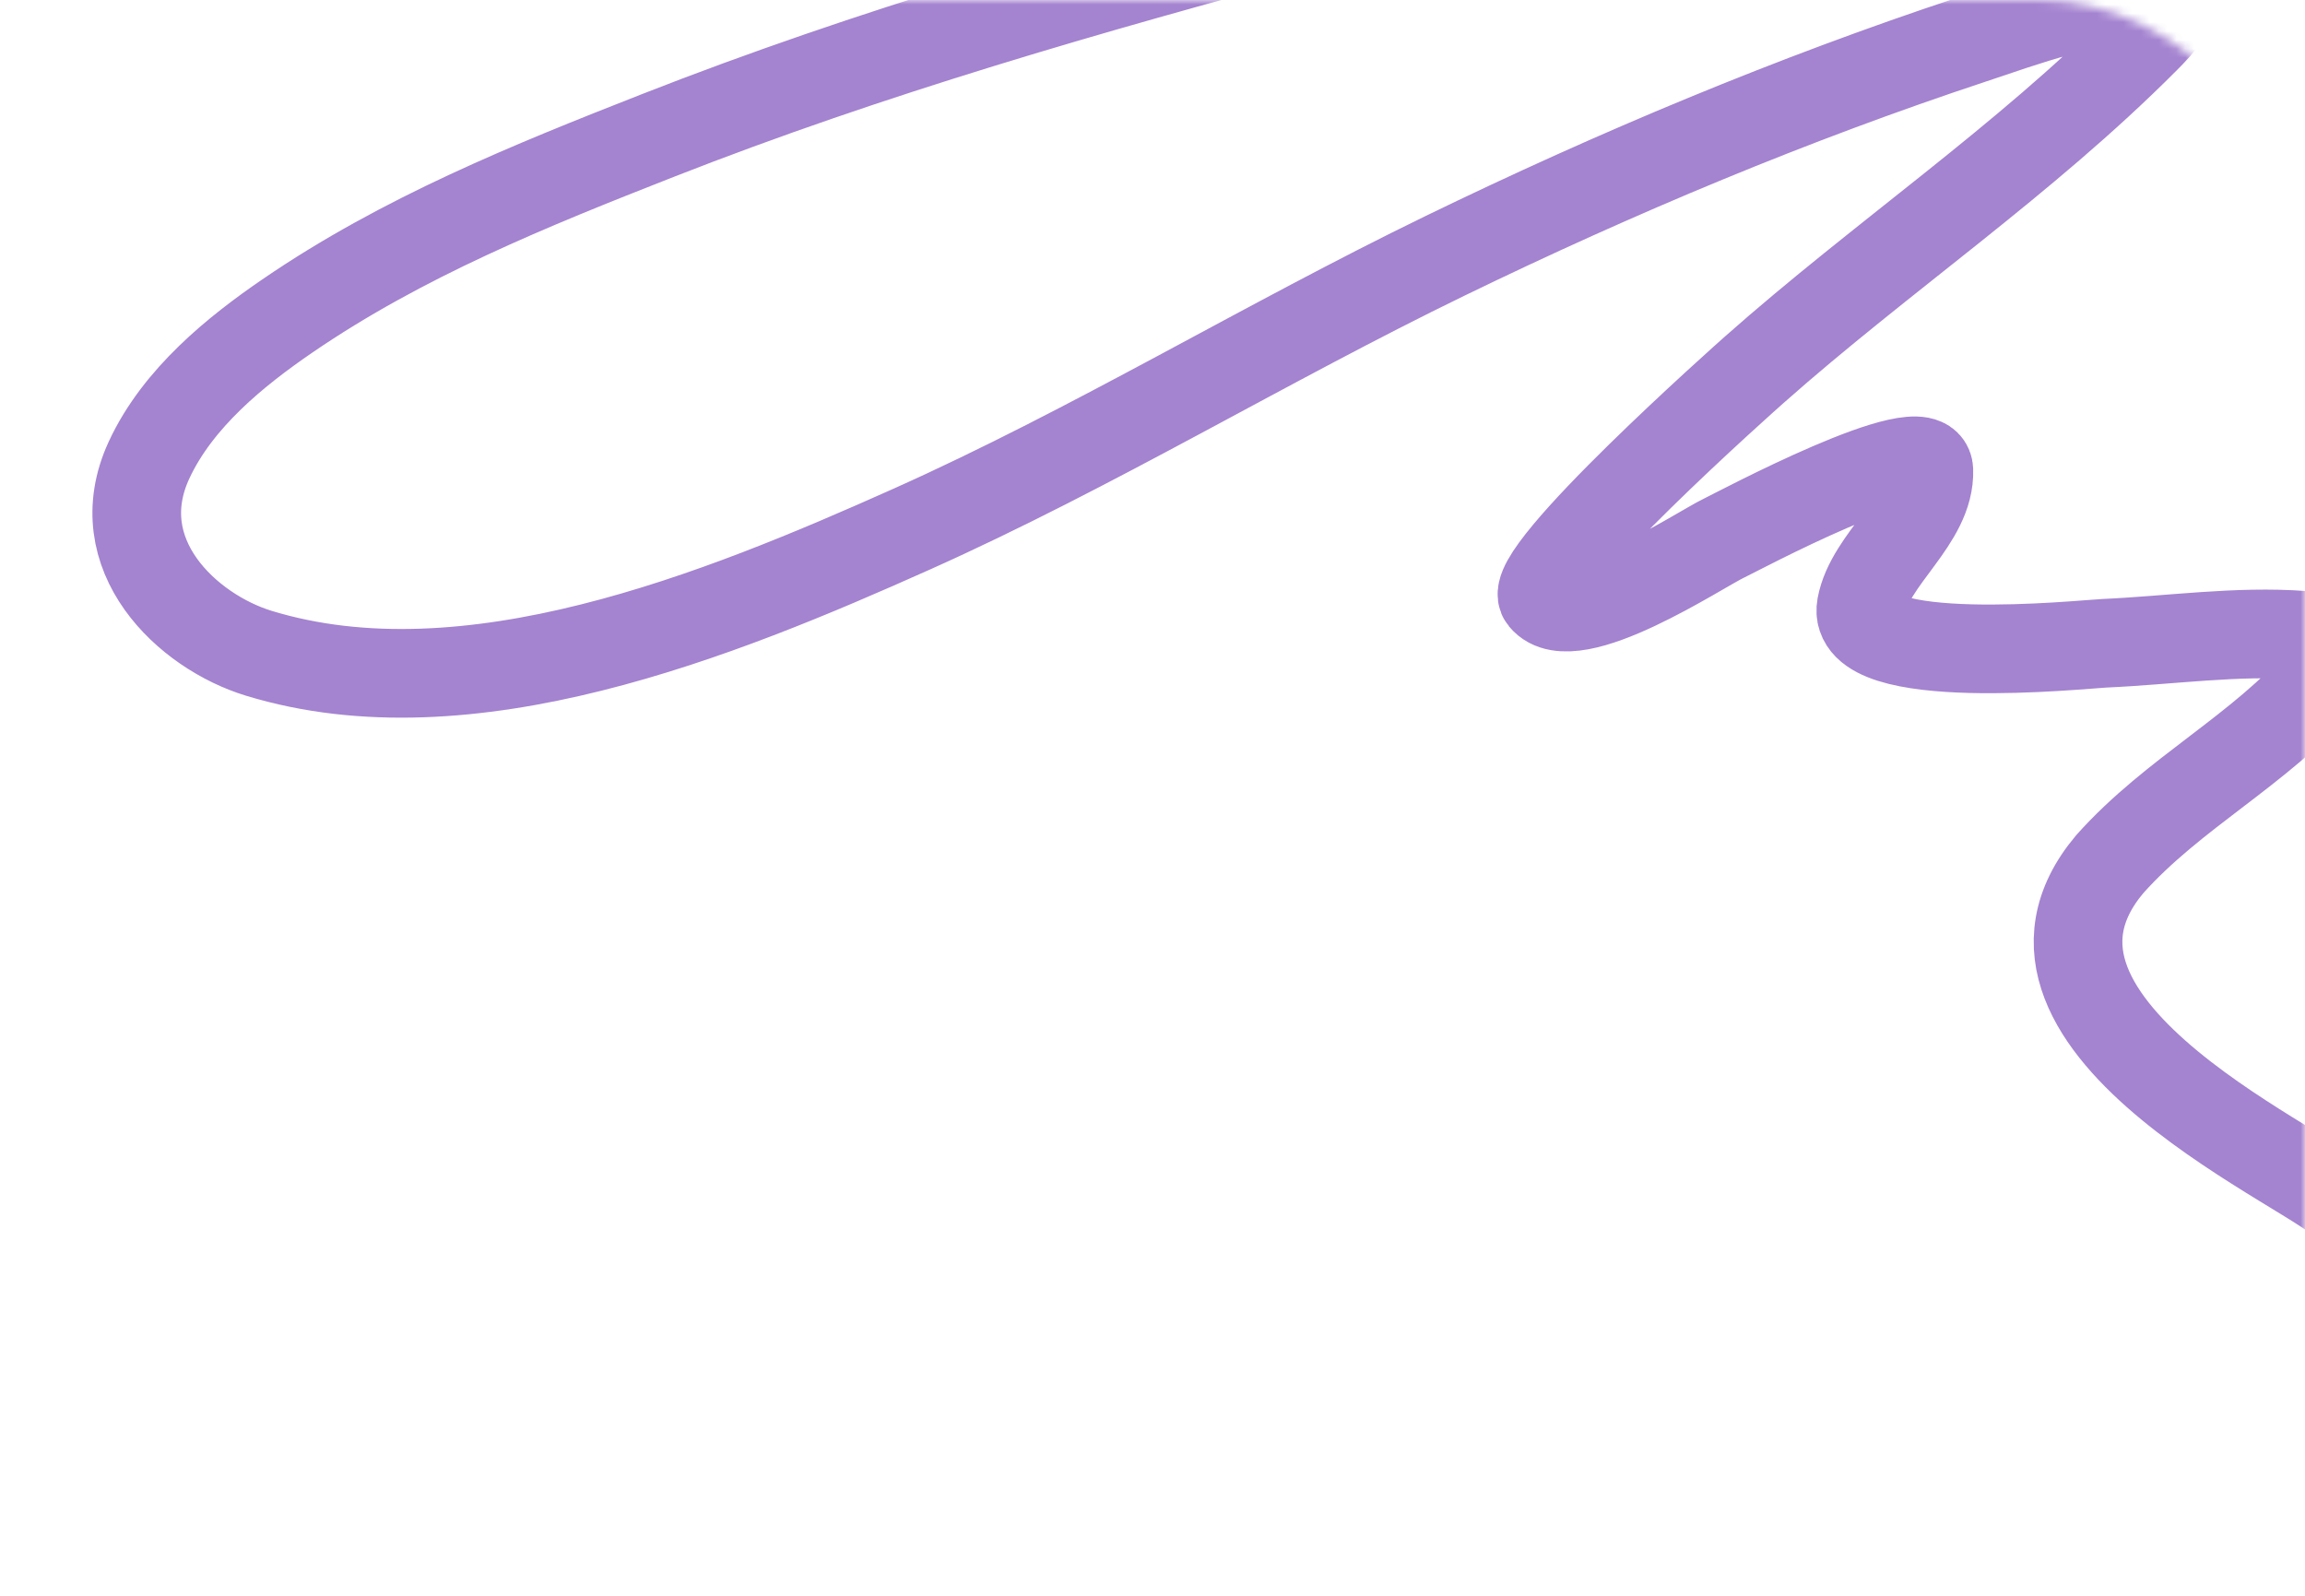<?xml version="1.0" encoding="UTF-8"?> <svg xmlns="http://www.w3.org/2000/svg" width="260" height="180" viewBox="0 0 260 180" fill="none"> <mask id="mask0_3215_3427" style="mask-type:alpha" maskUnits="userSpaceOnUse" x="0" y="0" width="260" height="180"> <rect width="260" height="180" rx="30" fill="#FFFEF9"></rect> </mask> <g mask="url(#mask0_3215_3427)"> <path d="M196.22 -21.722C180.458 -15.714 163.889 -12.253 147.749 -7.903C122.927 -1.212 98.353 5.805 74.177 15.295C59.911 20.895 45.433 26.724 32.409 35.644C26.687 39.562 20.046 44.883 16.8 51.918C11.883 62.577 21.121 71.223 29.196 73.688C52.794 80.894 81.049 69.431 102.832 59.687C123.288 50.536 142.753 38.691 162.964 28.874C182.357 19.453 202.178 11.161 222.402 4.463C228.285 2.514 236.057 -0.43 242.465 -0.095C246.305 0.105 243.628 2.757 241.954 4.439C228.274 18.181 212.247 28.978 197.874 41.71C197.281 42.235 171.873 64.772 174.064 67.468C177.396 71.57 191.841 61.931 194.478 60.691C195.765 60.086 217.415 48.494 217.571 53.028C217.766 58.706 210.924 63.016 209.941 68.378C208.642 75.459 234.958 72.668 237.367 72.56C244.766 72.23 252.35 71.105 259.755 71.655C263.411 71.926 264.987 73.029 262 76.465C254.862 84.673 245.18 89.397 237.967 97.485C222.402 116 262.705 132.646 264.501 136" stroke="#A483D0" stroke-width="10" stroke-linecap="square"></path> </g> </svg> 